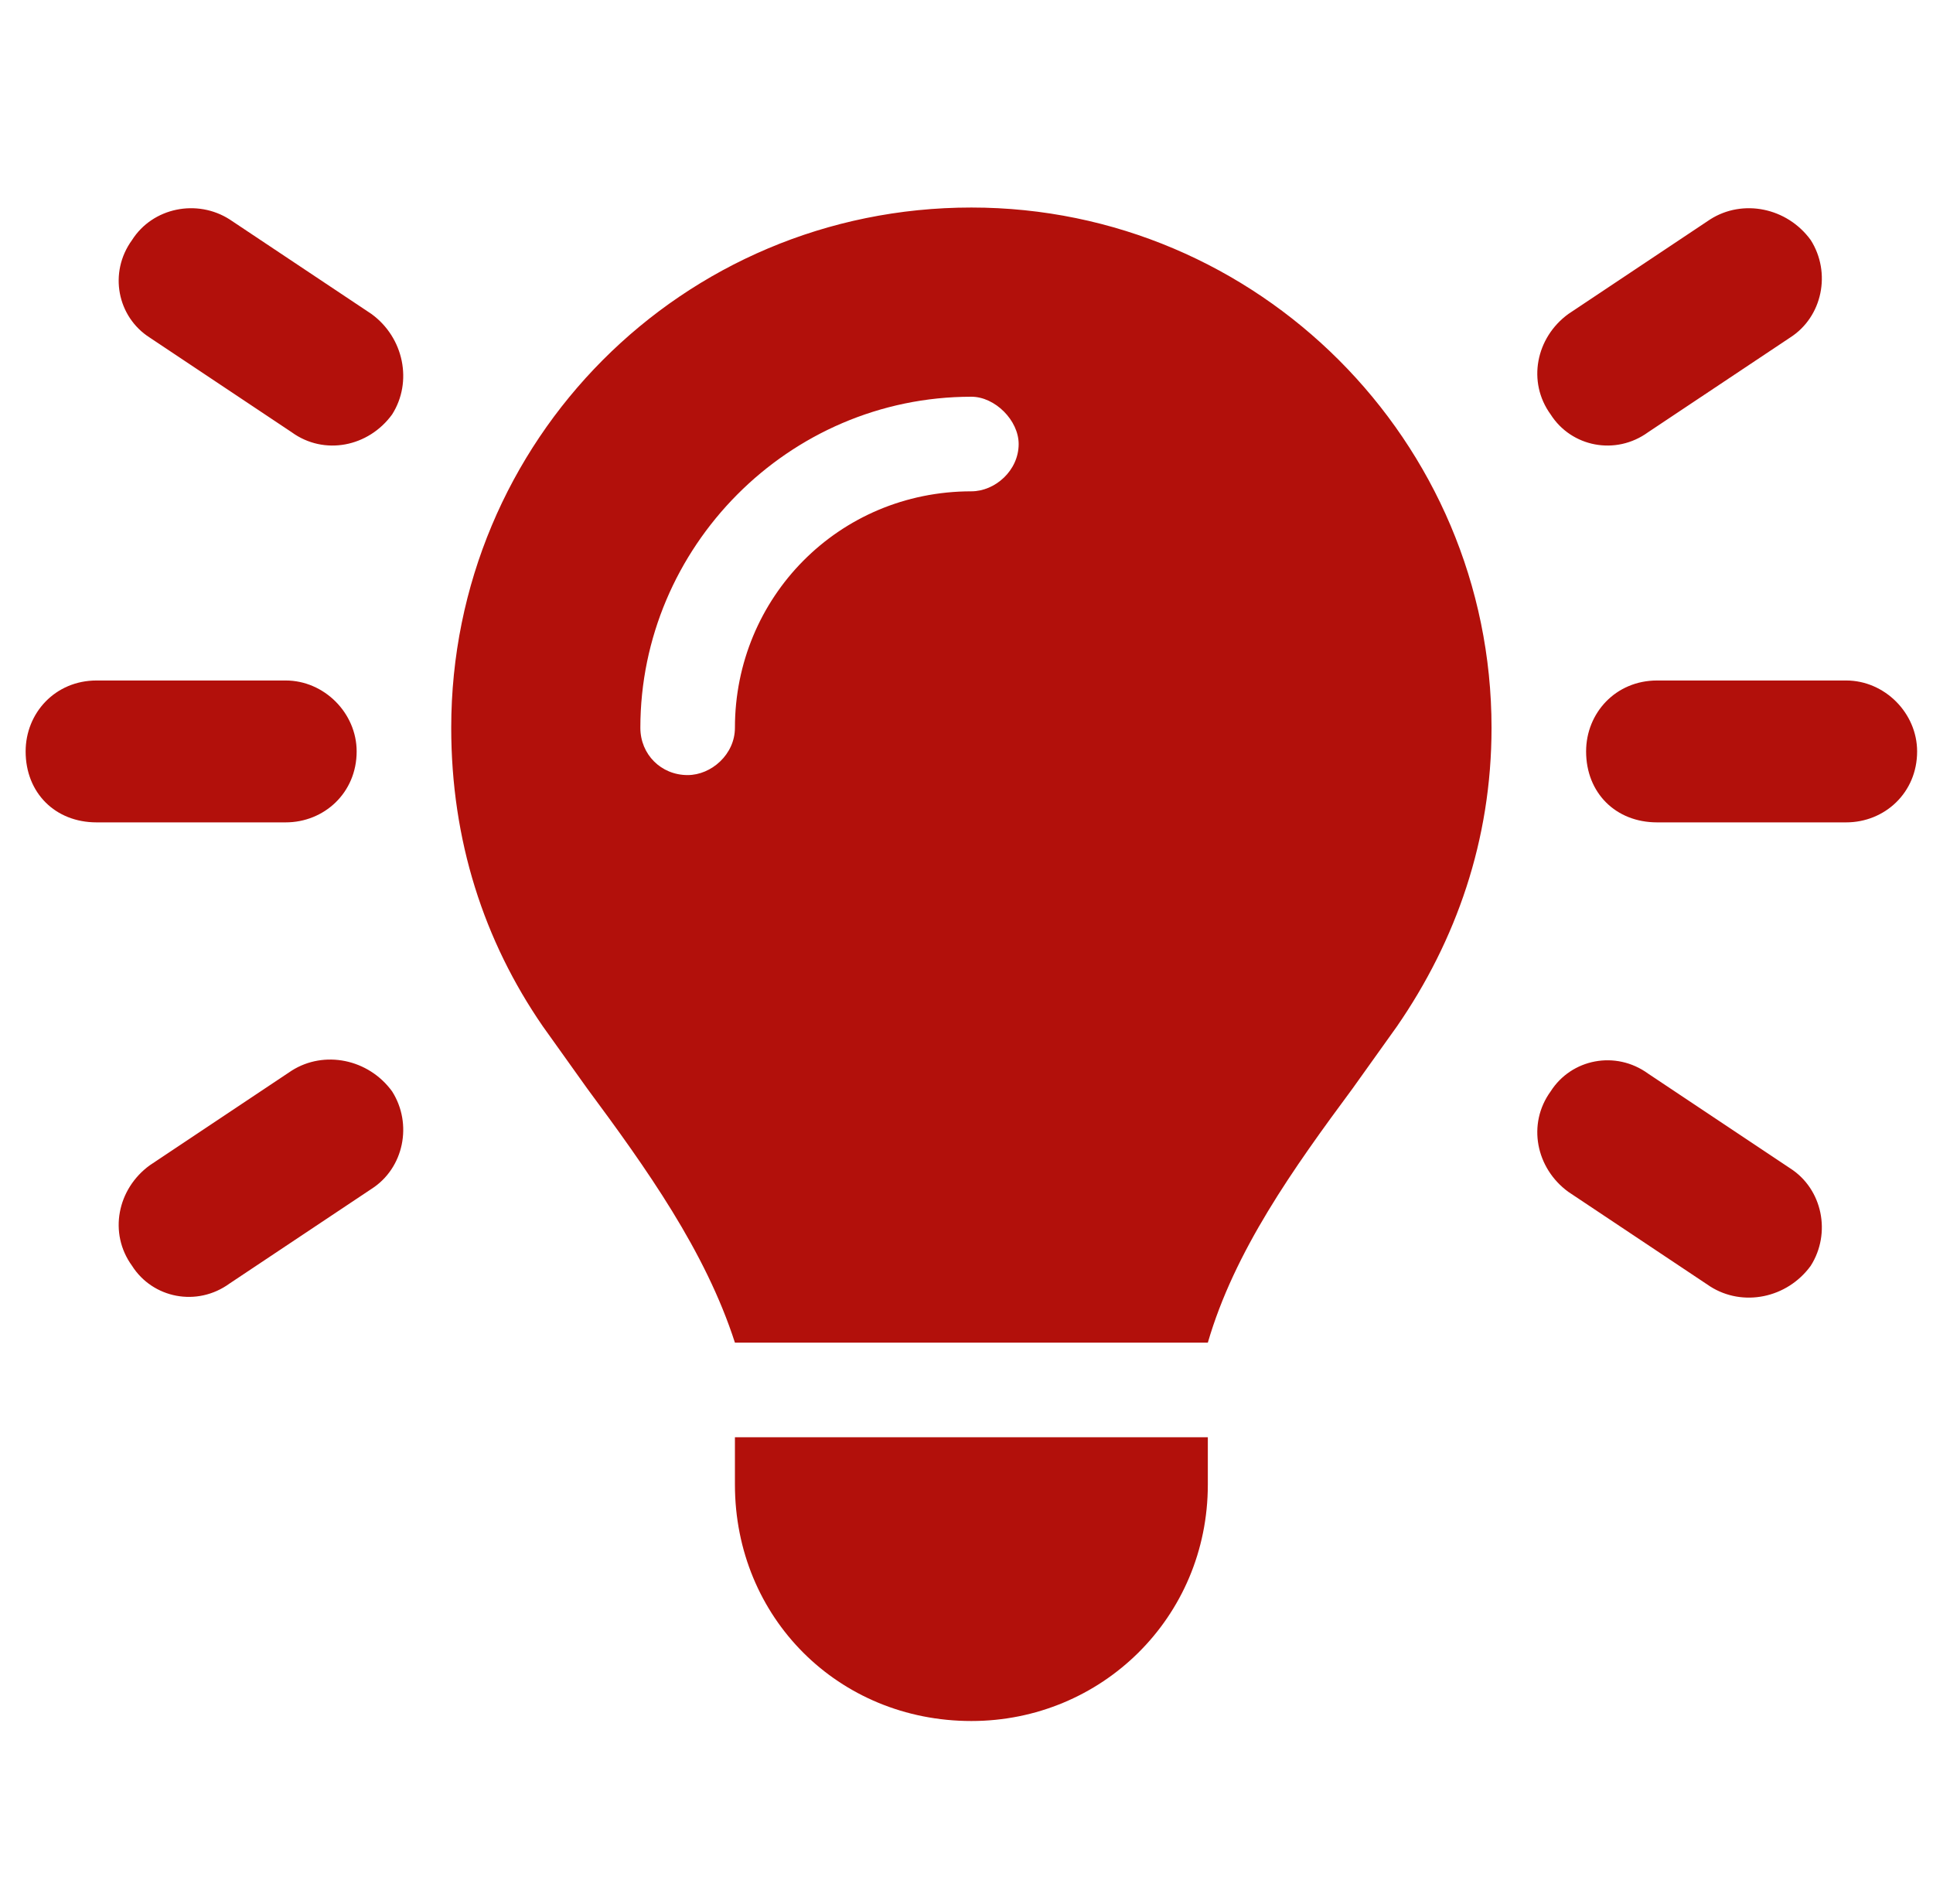 <?xml version="1.0" encoding="UTF-8"?>
<svg xmlns="http://www.w3.org/2000/svg" width="65" height="64" viewBox="0 0 65 64" fill="none">
  <path d="M7.719 7.375L12.49 10.555C13.583 11.35 13.881 12.841 13.185 13.934C12.39 15.027 10.899 15.325 9.806 14.53L5.036 11.35C3.943 10.654 3.645 9.164 4.44 8.07C5.135 6.977 6.626 6.679 7.719 7.375ZM60.193 11.35L55.422 14.53C54.329 15.325 52.839 15.027 52.143 13.934C51.348 12.841 51.646 11.35 52.739 10.555L57.509 7.375C58.603 6.679 60.093 6.977 60.888 8.07C61.584 9.164 61.286 10.654 60.193 11.35ZM3.247 22.878H9.608C10.899 22.878 11.993 23.971 11.993 25.263C11.993 26.655 10.899 27.648 9.608 27.648H3.247C1.856 27.648 0.862 26.655 0.862 25.263C0.862 23.971 1.856 22.878 3.247 22.878ZM55.721 22.878H62.081C63.373 22.878 64.466 23.971 64.466 25.263C64.466 26.655 63.373 27.648 62.081 27.648H55.721C54.329 27.648 53.335 26.655 53.335 25.263C53.335 23.971 54.329 22.878 55.721 22.878ZM12.49 39.972L7.719 43.152C6.626 43.947 5.135 43.649 4.44 42.556C3.645 41.462 3.943 39.972 5.036 39.177L9.806 35.996C10.899 35.301 12.39 35.599 13.185 36.692C13.881 37.785 13.583 39.276 12.49 39.972ZM55.422 36.096L60.193 39.276C61.286 39.972 61.584 41.462 60.888 42.556C60.093 43.649 58.603 43.947 57.509 43.251L52.739 40.071C51.646 39.276 51.348 37.785 52.143 36.692C52.839 35.599 54.329 35.301 55.422 36.096ZM45.484 36.593C43.497 39.276 41.509 42.059 40.615 45.14H24.713C23.72 42.059 21.732 39.276 19.744 36.593C19.248 35.897 18.751 35.201 18.254 34.506C16.266 31.624 15.173 28.245 15.173 24.468C15.173 14.828 22.925 6.977 32.664 6.977C42.304 6.977 50.155 14.828 50.155 24.468C50.155 28.245 48.963 31.624 46.975 34.506C46.478 35.201 45.981 35.897 45.484 36.593ZM40.615 49.91C40.615 54.382 37.037 57.86 32.664 57.86C28.192 57.86 24.713 54.382 24.713 49.91V48.32H40.615V49.91ZM32.664 16.518C33.459 16.518 34.254 15.822 34.254 14.928C34.254 14.133 33.459 13.338 32.664 13.338C26.502 13.338 21.533 18.406 21.533 24.468C21.533 25.363 22.229 26.058 23.123 26.058C23.919 26.058 24.713 25.363 24.713 24.468C24.713 20.096 28.192 16.518 32.664 16.518Z" fill="#B2100B"></path>
</svg>

